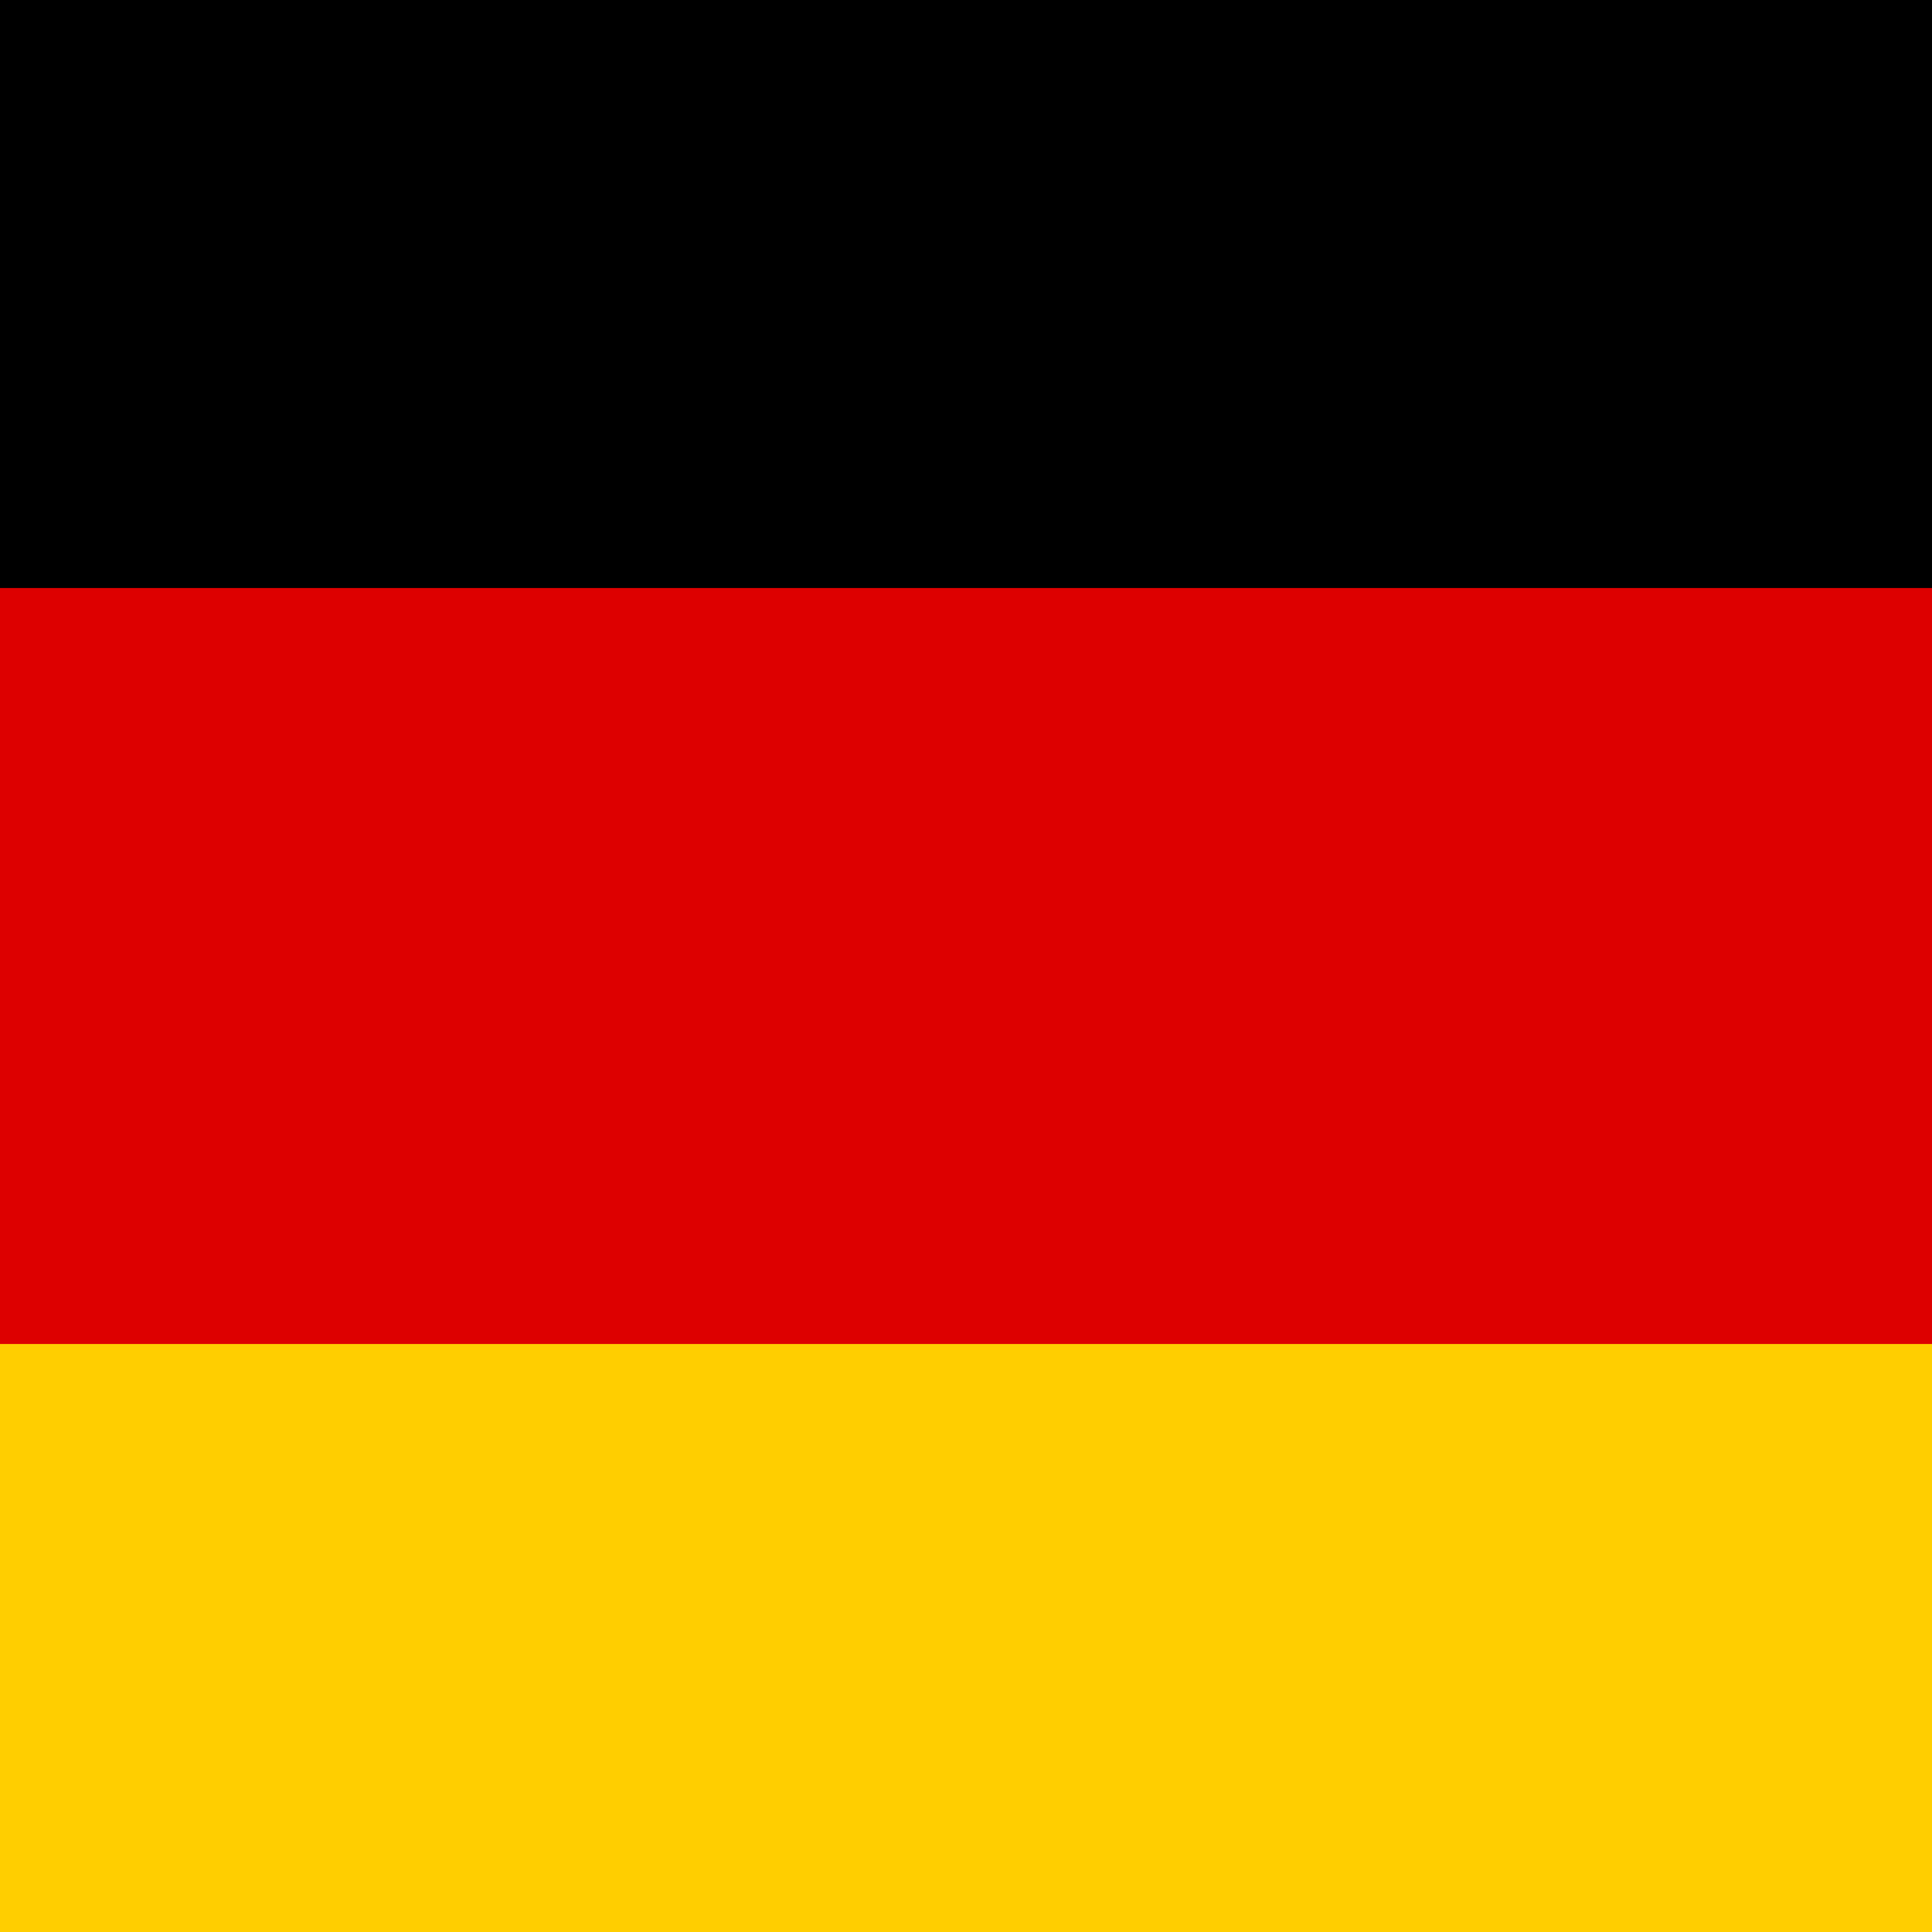 <svg width="23" height="23" viewBox="0 0 23 23" fill="none" xmlns="http://www.w3.org/2000/svg">
<path d="M23 0H0V23H23V0Z" fill="black"/>
<path d="M23 15H0V23H23V15Z" fill="#FFCE00"/>
<path d="M23 7H0V16H23V7Z" fill="#DD0000"/>
</svg>
